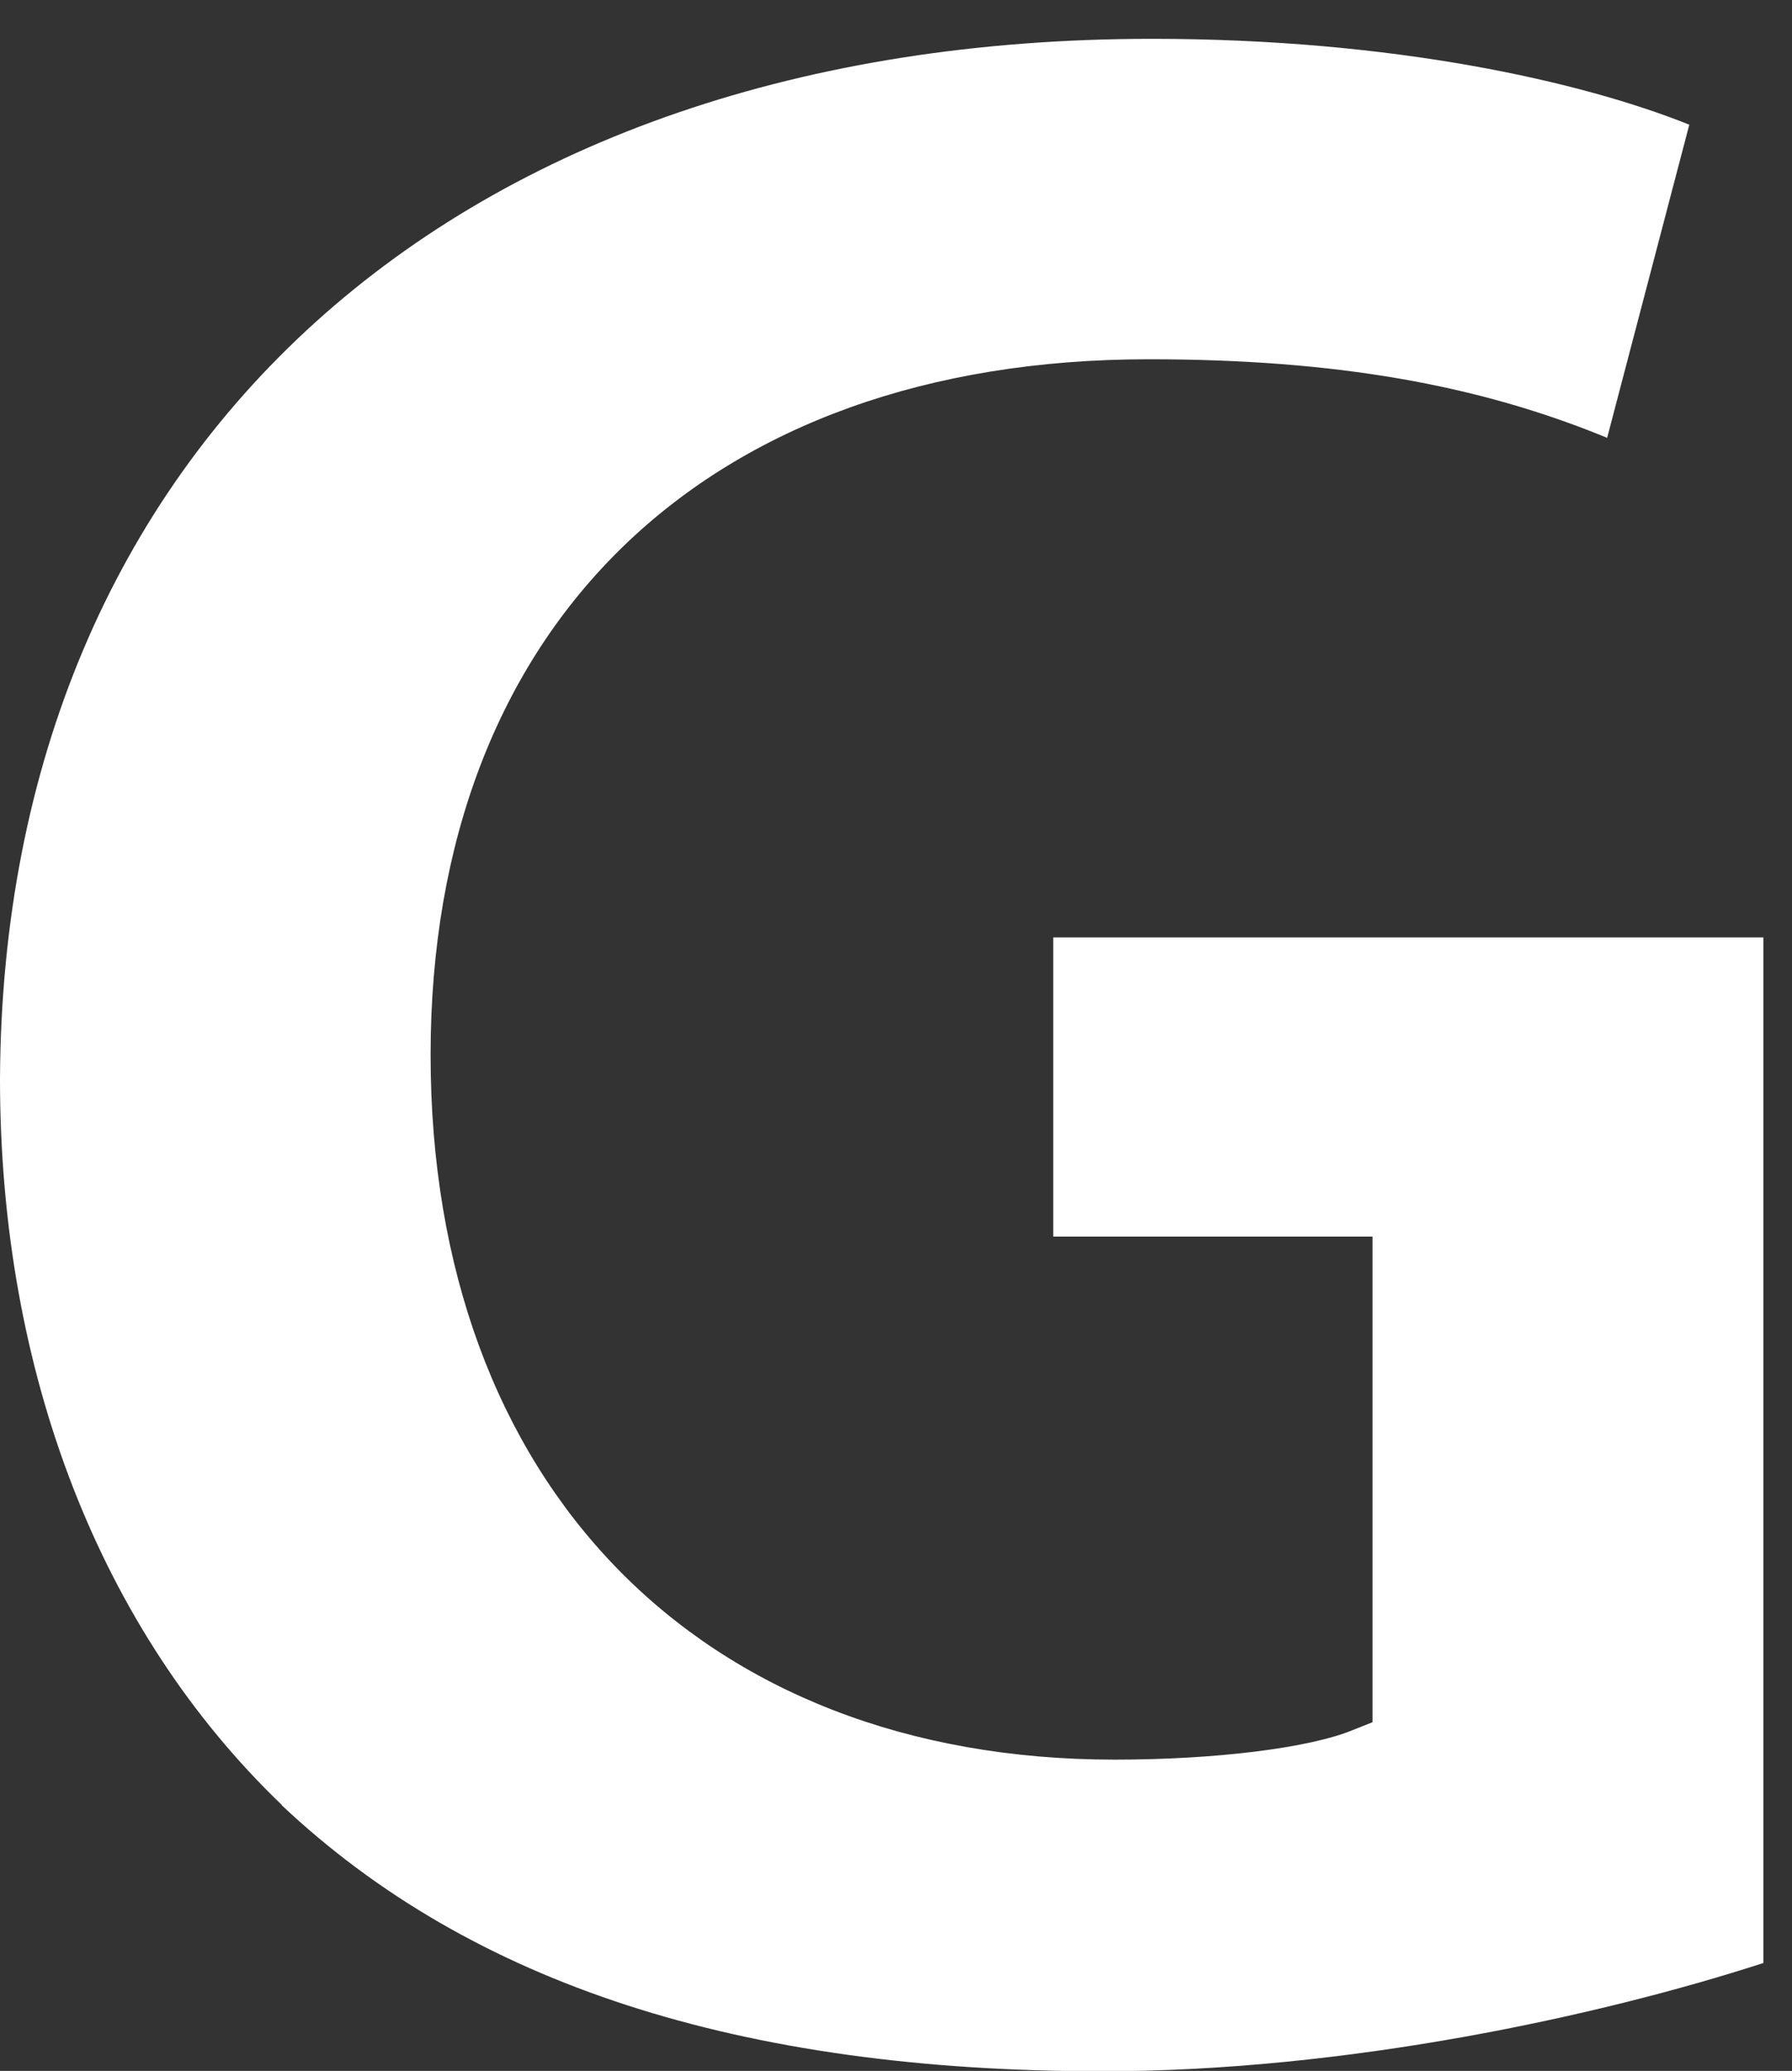 <svg width="45" height="52" viewBox="0 0 45 52" fill="none" xmlns="http://www.w3.org/2000/svg">
<rect x="0" y="0" width="45" height="52" fill="#333333" stroke="none"/>
<path d="M7.073 45.318C2.514 40.94 0 34.469 0 27.096C0.071 11.233 11.421 0.975 28.928 0.975C35.013 0.975 39.731 2.053 42.421 3.131C42.13 4.237 40.693 9.722 40.358 10.994C37.112 9.657 33.523 9.021 28.848 9.021C17.718 9.021 10.813 15.713 10.813 26.487C10.813 37.262 17.559 44.184 27.993 44.184C30.541 44.184 32.896 43.889 33.981 43.437L34.466 43.244V31.05H26.449V23.538H44.282V49.29C40.155 50.627 33.805 52.009 27.684 52.009C18.574 52.009 11.836 49.816 7.073 45.327V45.318Z" fill="white"/>
</svg>
